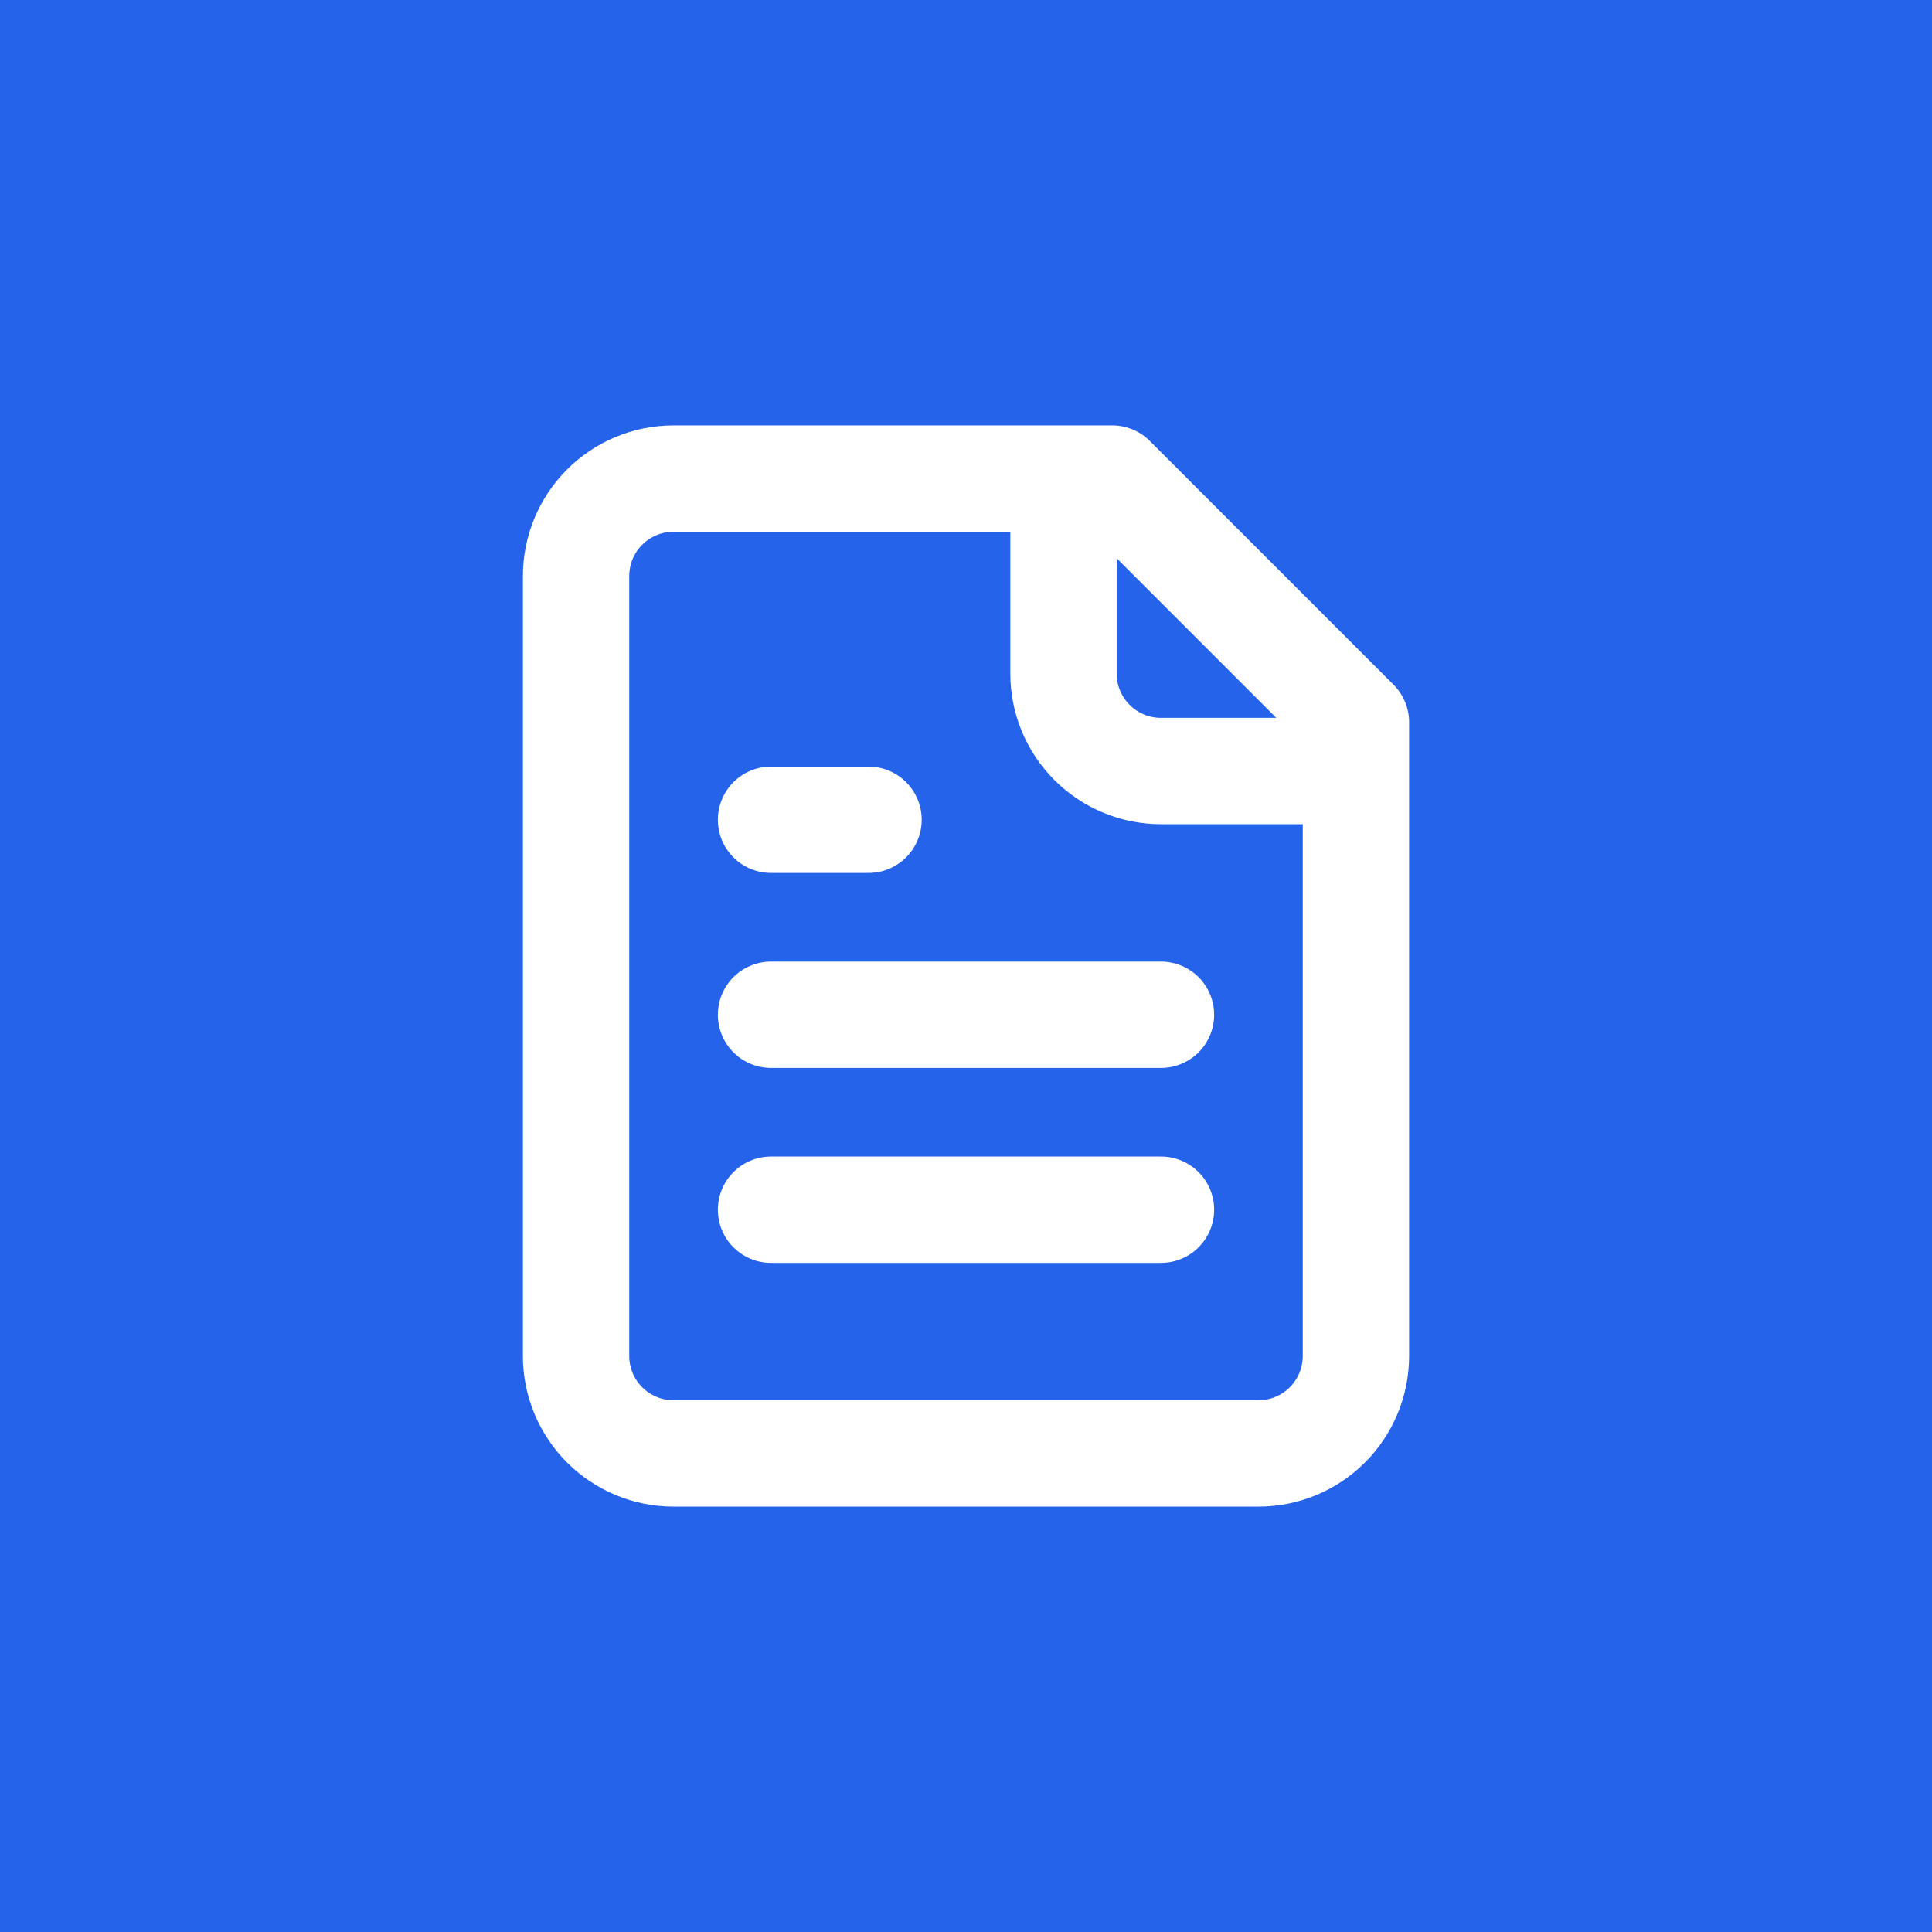 <svg width="218" height="218" viewBox="0 0 218 218" fill="none" xmlns="http://www.w3.org/2000/svg">
<rect width="218" height="218" fill="#2563EB"/>
<path d="M120 54V76C120 78.917 121.159 81.715 123.222 83.778C125.285 85.841 128.083 87 131 87H153M98 92.5H87M131 114.5H87M131 136.5H87M125.5 54H76C73.083 54 70.285 55.159 68.222 57.222C66.159 59.285 65 62.083 65 65V153C65 155.917 66.159 158.715 68.222 160.778C70.285 162.841 73.083 164 76 164H142C144.917 164 147.715 162.841 149.778 160.778C151.841 158.715 153 155.917 153 153V81.5L125.5 54Z" stroke="white" stroke-width="12" stroke-linecap="round" stroke-linejoin="round"/>
</svg>
